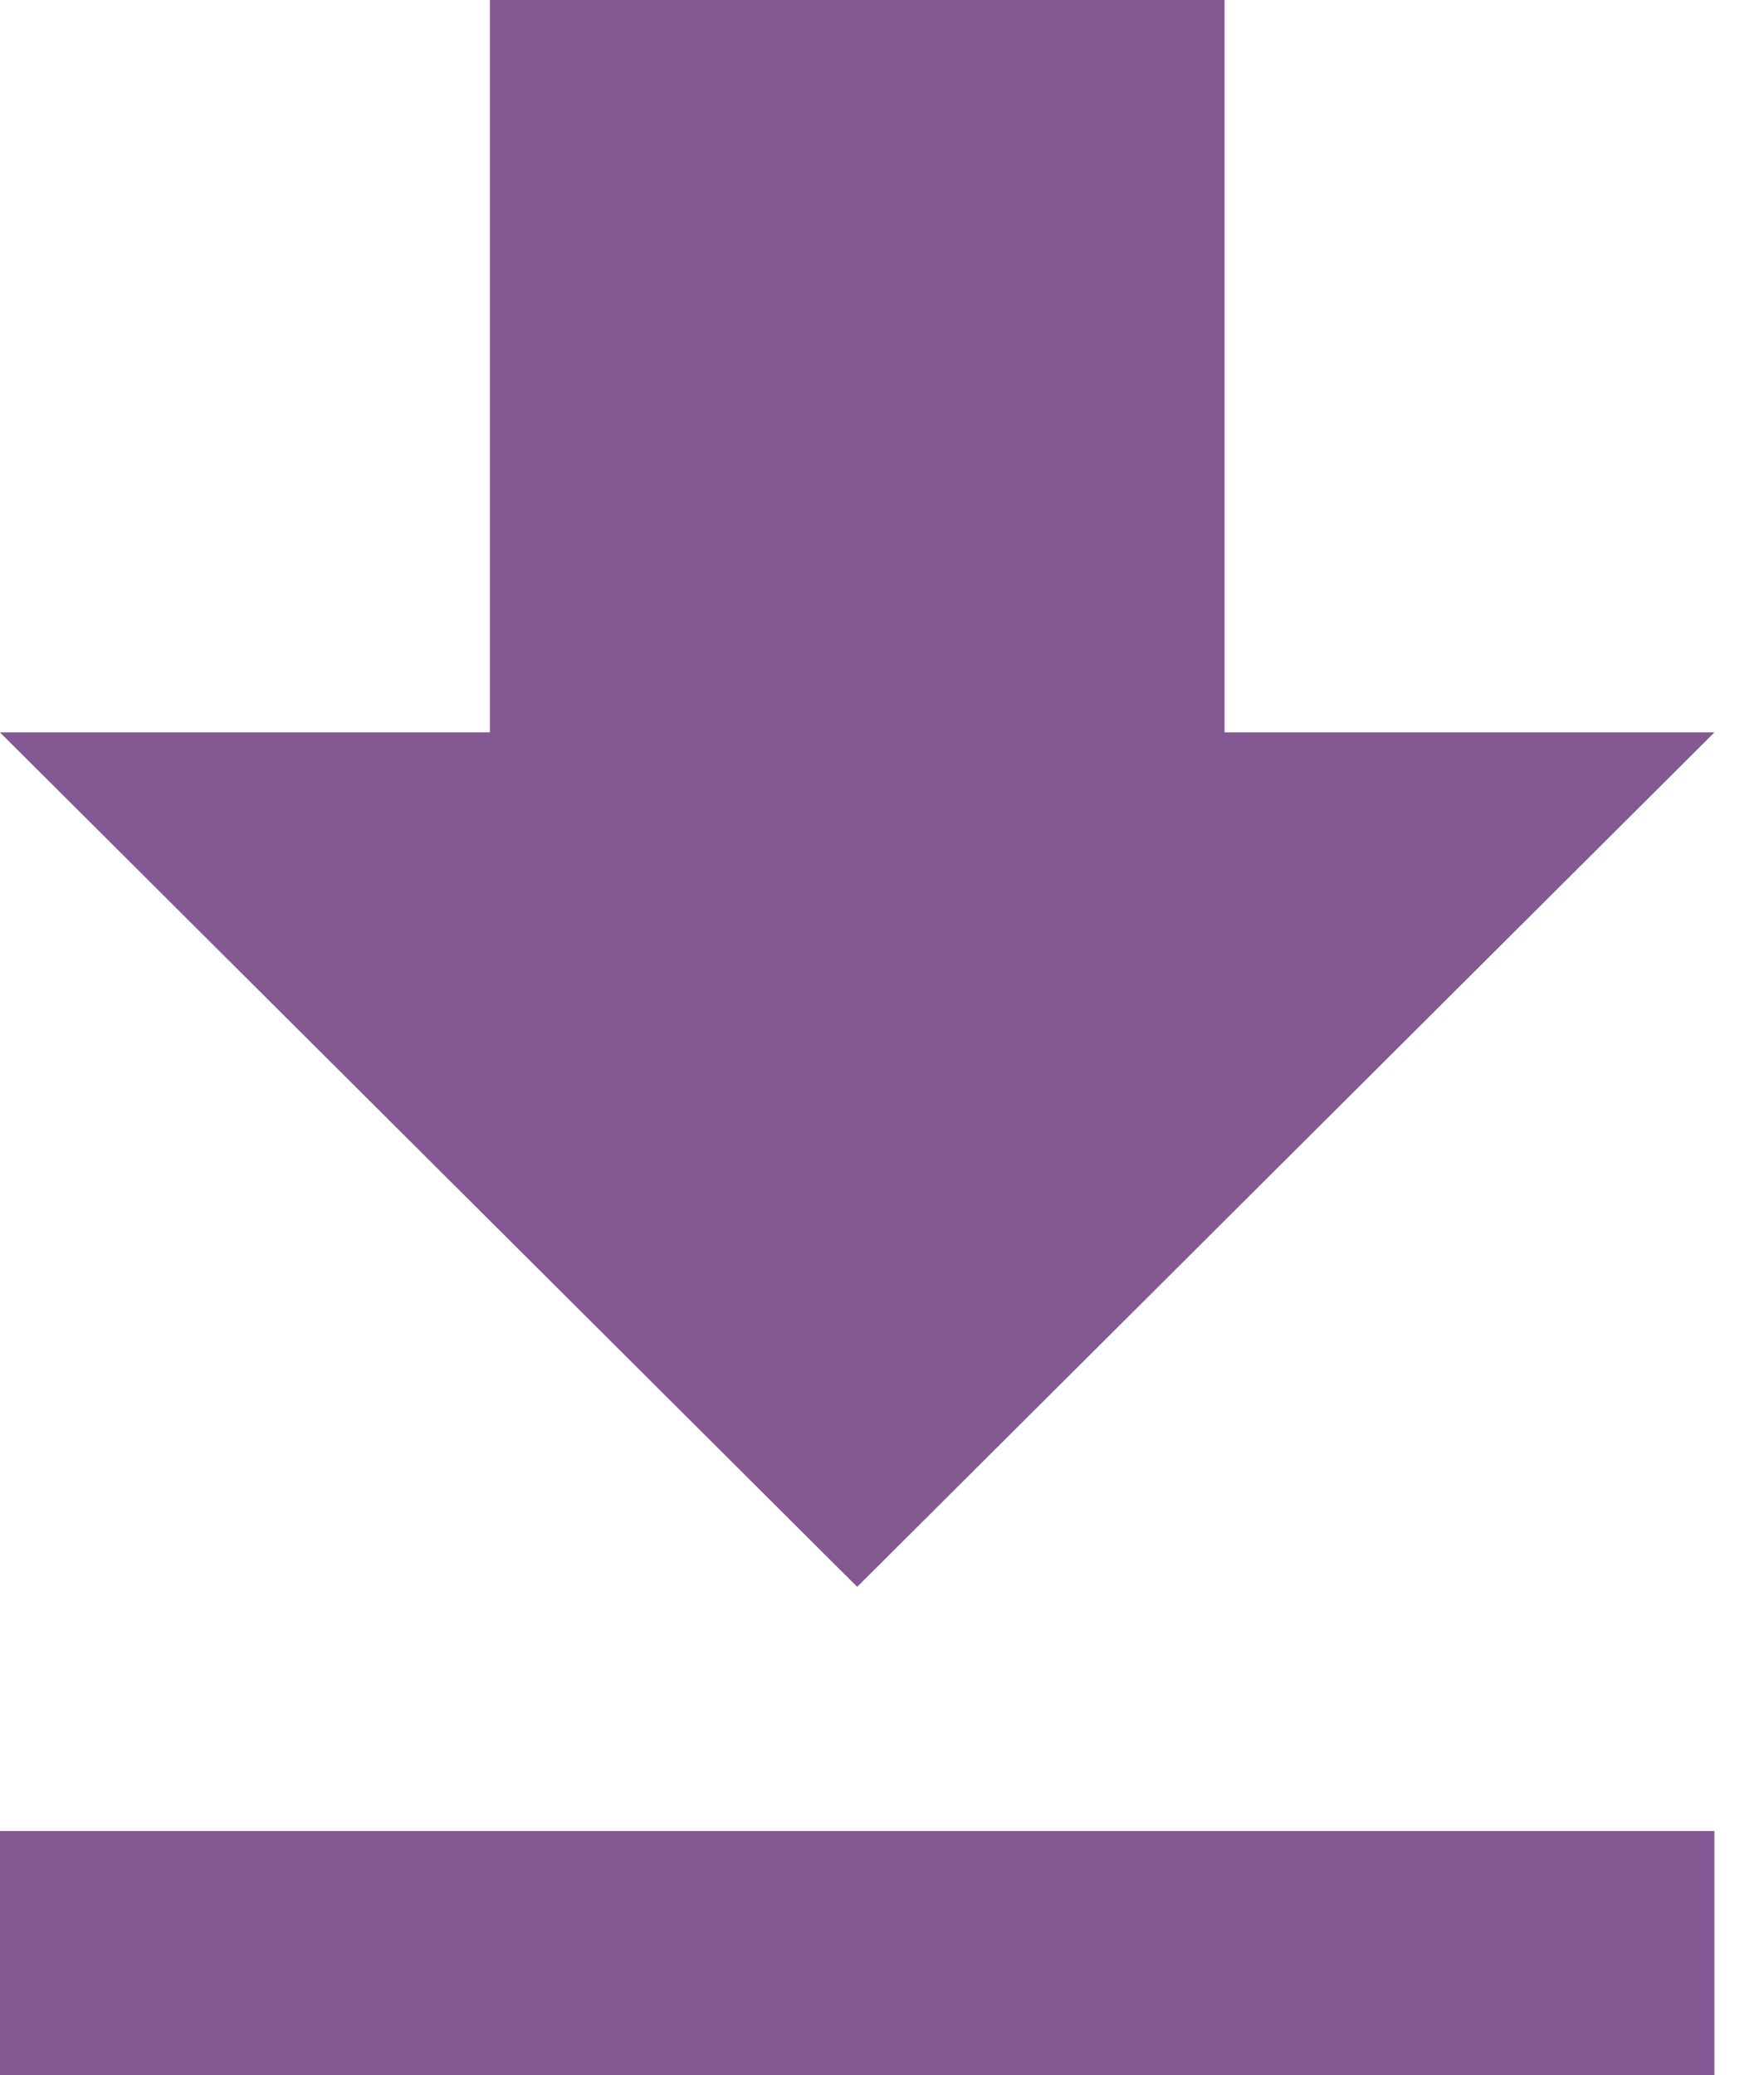 <svg width="17" height="20" viewBox="0 0 17 20" fill="none" xmlns="http://www.w3.org/2000/svg">
<path d="M16.522 7.059H11.801V0H4.721V7.059H0L8.261 15.294L16.522 7.059ZM0 17.647V20H16.522V17.647H0Z" fill="#845893"/>
</svg>
